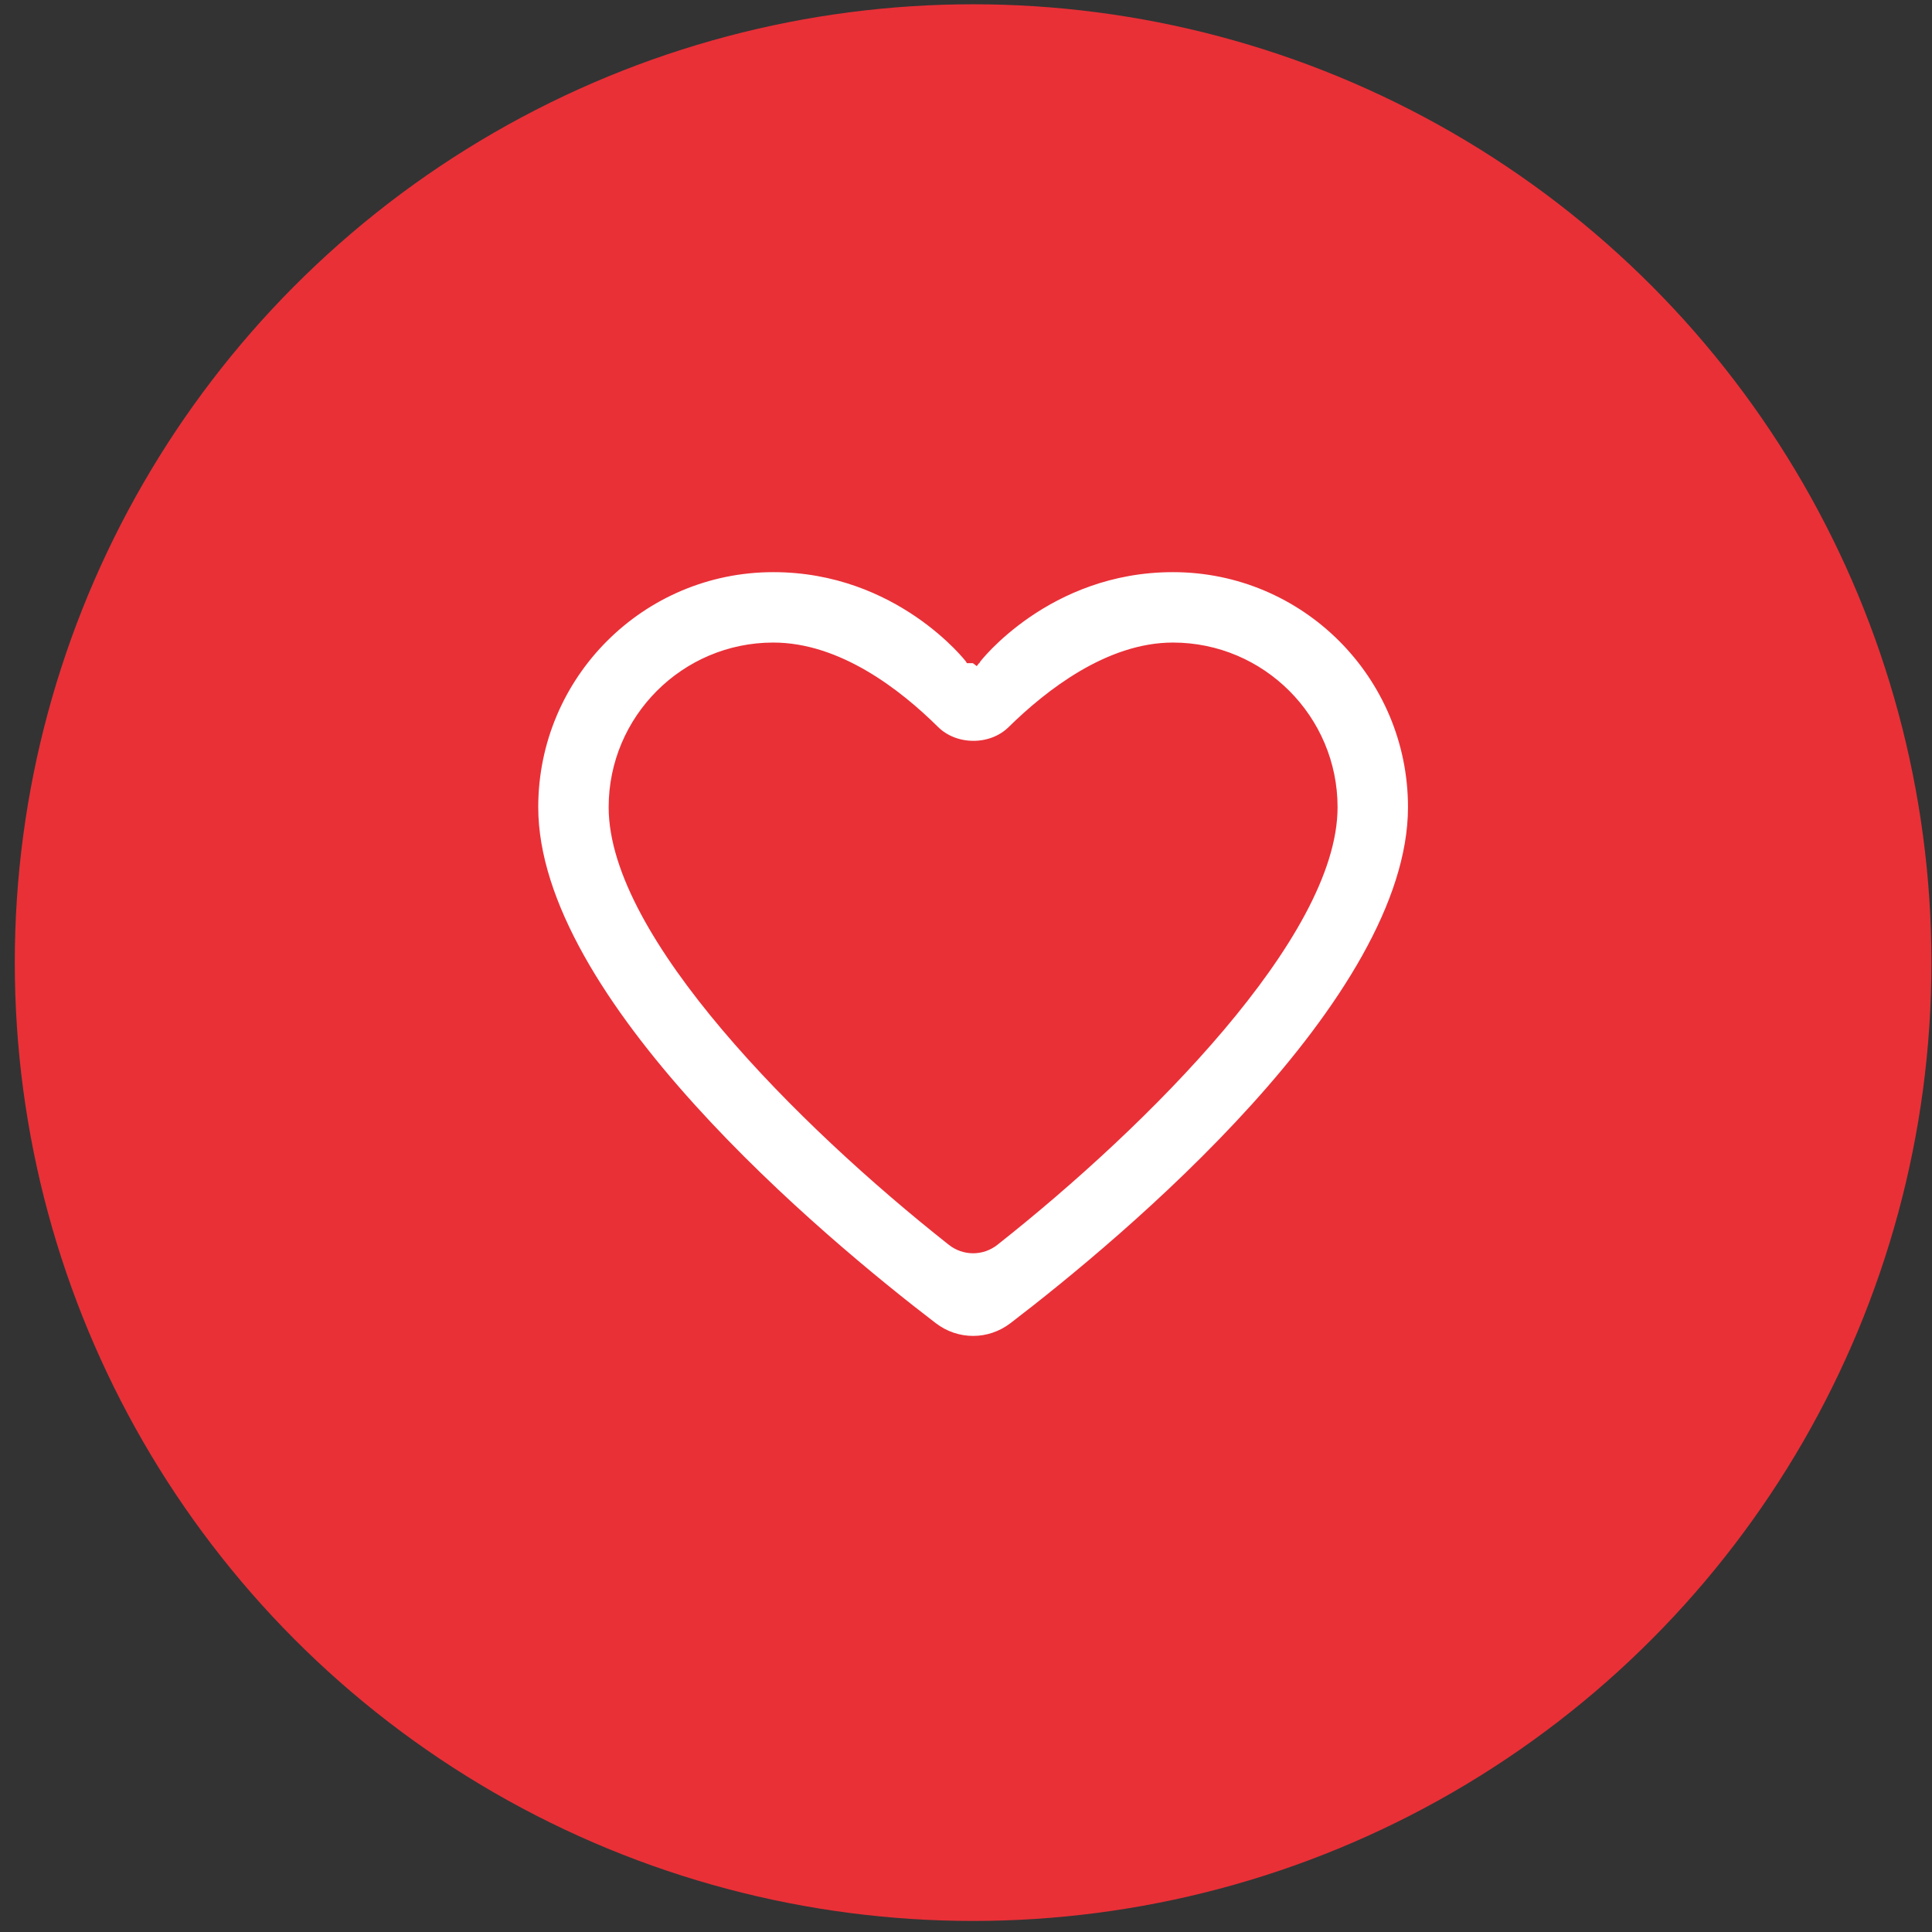 <svg width="126" height="126" viewBox="0 0 126 126" fill="none" xmlns="http://www.w3.org/2000/svg">
<rect x="0" y="0" width="126" height="126" fill="#333333" stroke="none"/>
<circle cx="63.464" cy="62.779" r="62.5" fill="#E93037"/>
<path d="M63.226 42.95L63.226 42.95L63.702 42.95L63.702 42.95L63.704 42.947L63.713 42.936C63.721 42.925 63.734 42.91 63.751 42.889C63.785 42.847 63.837 42.784 63.907 42.704C64.046 42.543 64.255 42.312 64.533 42.033C65.09 41.477 65.918 40.733 67.005 39.988C69.18 38.5 72.379 37.014 76.496 37.014C85.129 37.014 92.125 44.01 92.125 52.643C92.125 55.788 90.969 59.129 89.099 62.472C87.229 65.813 84.657 69.136 81.851 72.24C76.238 78.448 69.716 83.751 66.087 86.528C64.526 87.724 62.402 87.724 60.841 86.528C57.212 83.751 50.69 78.448 45.077 72.24C42.271 69.136 39.699 65.813 37.829 62.472C35.959 59.129 34.803 55.788 34.803 52.643C34.803 44.01 41.799 37.014 50.431 37.014C54.548 37.014 57.748 38.5 59.922 39.988C61.009 40.733 61.838 41.477 62.394 42.033C62.672 42.312 62.882 42.543 63.021 42.704C63.091 42.784 63.143 42.847 63.177 42.889C63.194 42.91 63.207 42.925 63.215 42.936L63.224 42.947L63.226 42.95L63.226 42.95ZM63.464 43.26L63.702 42.95L63.464 43.26ZM62.069 80.95C62.889 81.597 64.039 81.597 64.859 80.95C69.815 77.037 75.321 72.026 79.591 66.975C81.726 64.45 83.558 61.908 84.857 59.483C86.154 57.061 86.933 54.734 86.933 52.643C86.933 46.888 82.251 42.206 76.496 42.206C74.405 42.206 72.388 42.967 70.596 44.018C68.803 45.071 67.218 46.425 65.984 47.638C64.651 48.948 62.293 48.939 60.964 47.622C58.533 45.214 54.662 42.206 50.431 42.206C44.676 42.206 39.995 46.888 39.995 52.643C39.995 54.734 40.774 57.061 42.071 59.483C43.37 61.908 45.202 64.45 47.337 66.975C51.607 72.026 57.112 77.037 62.069 80.95Z" fill="white" stroke="#E93037" stroke-width="0.6"/>
</svg>
